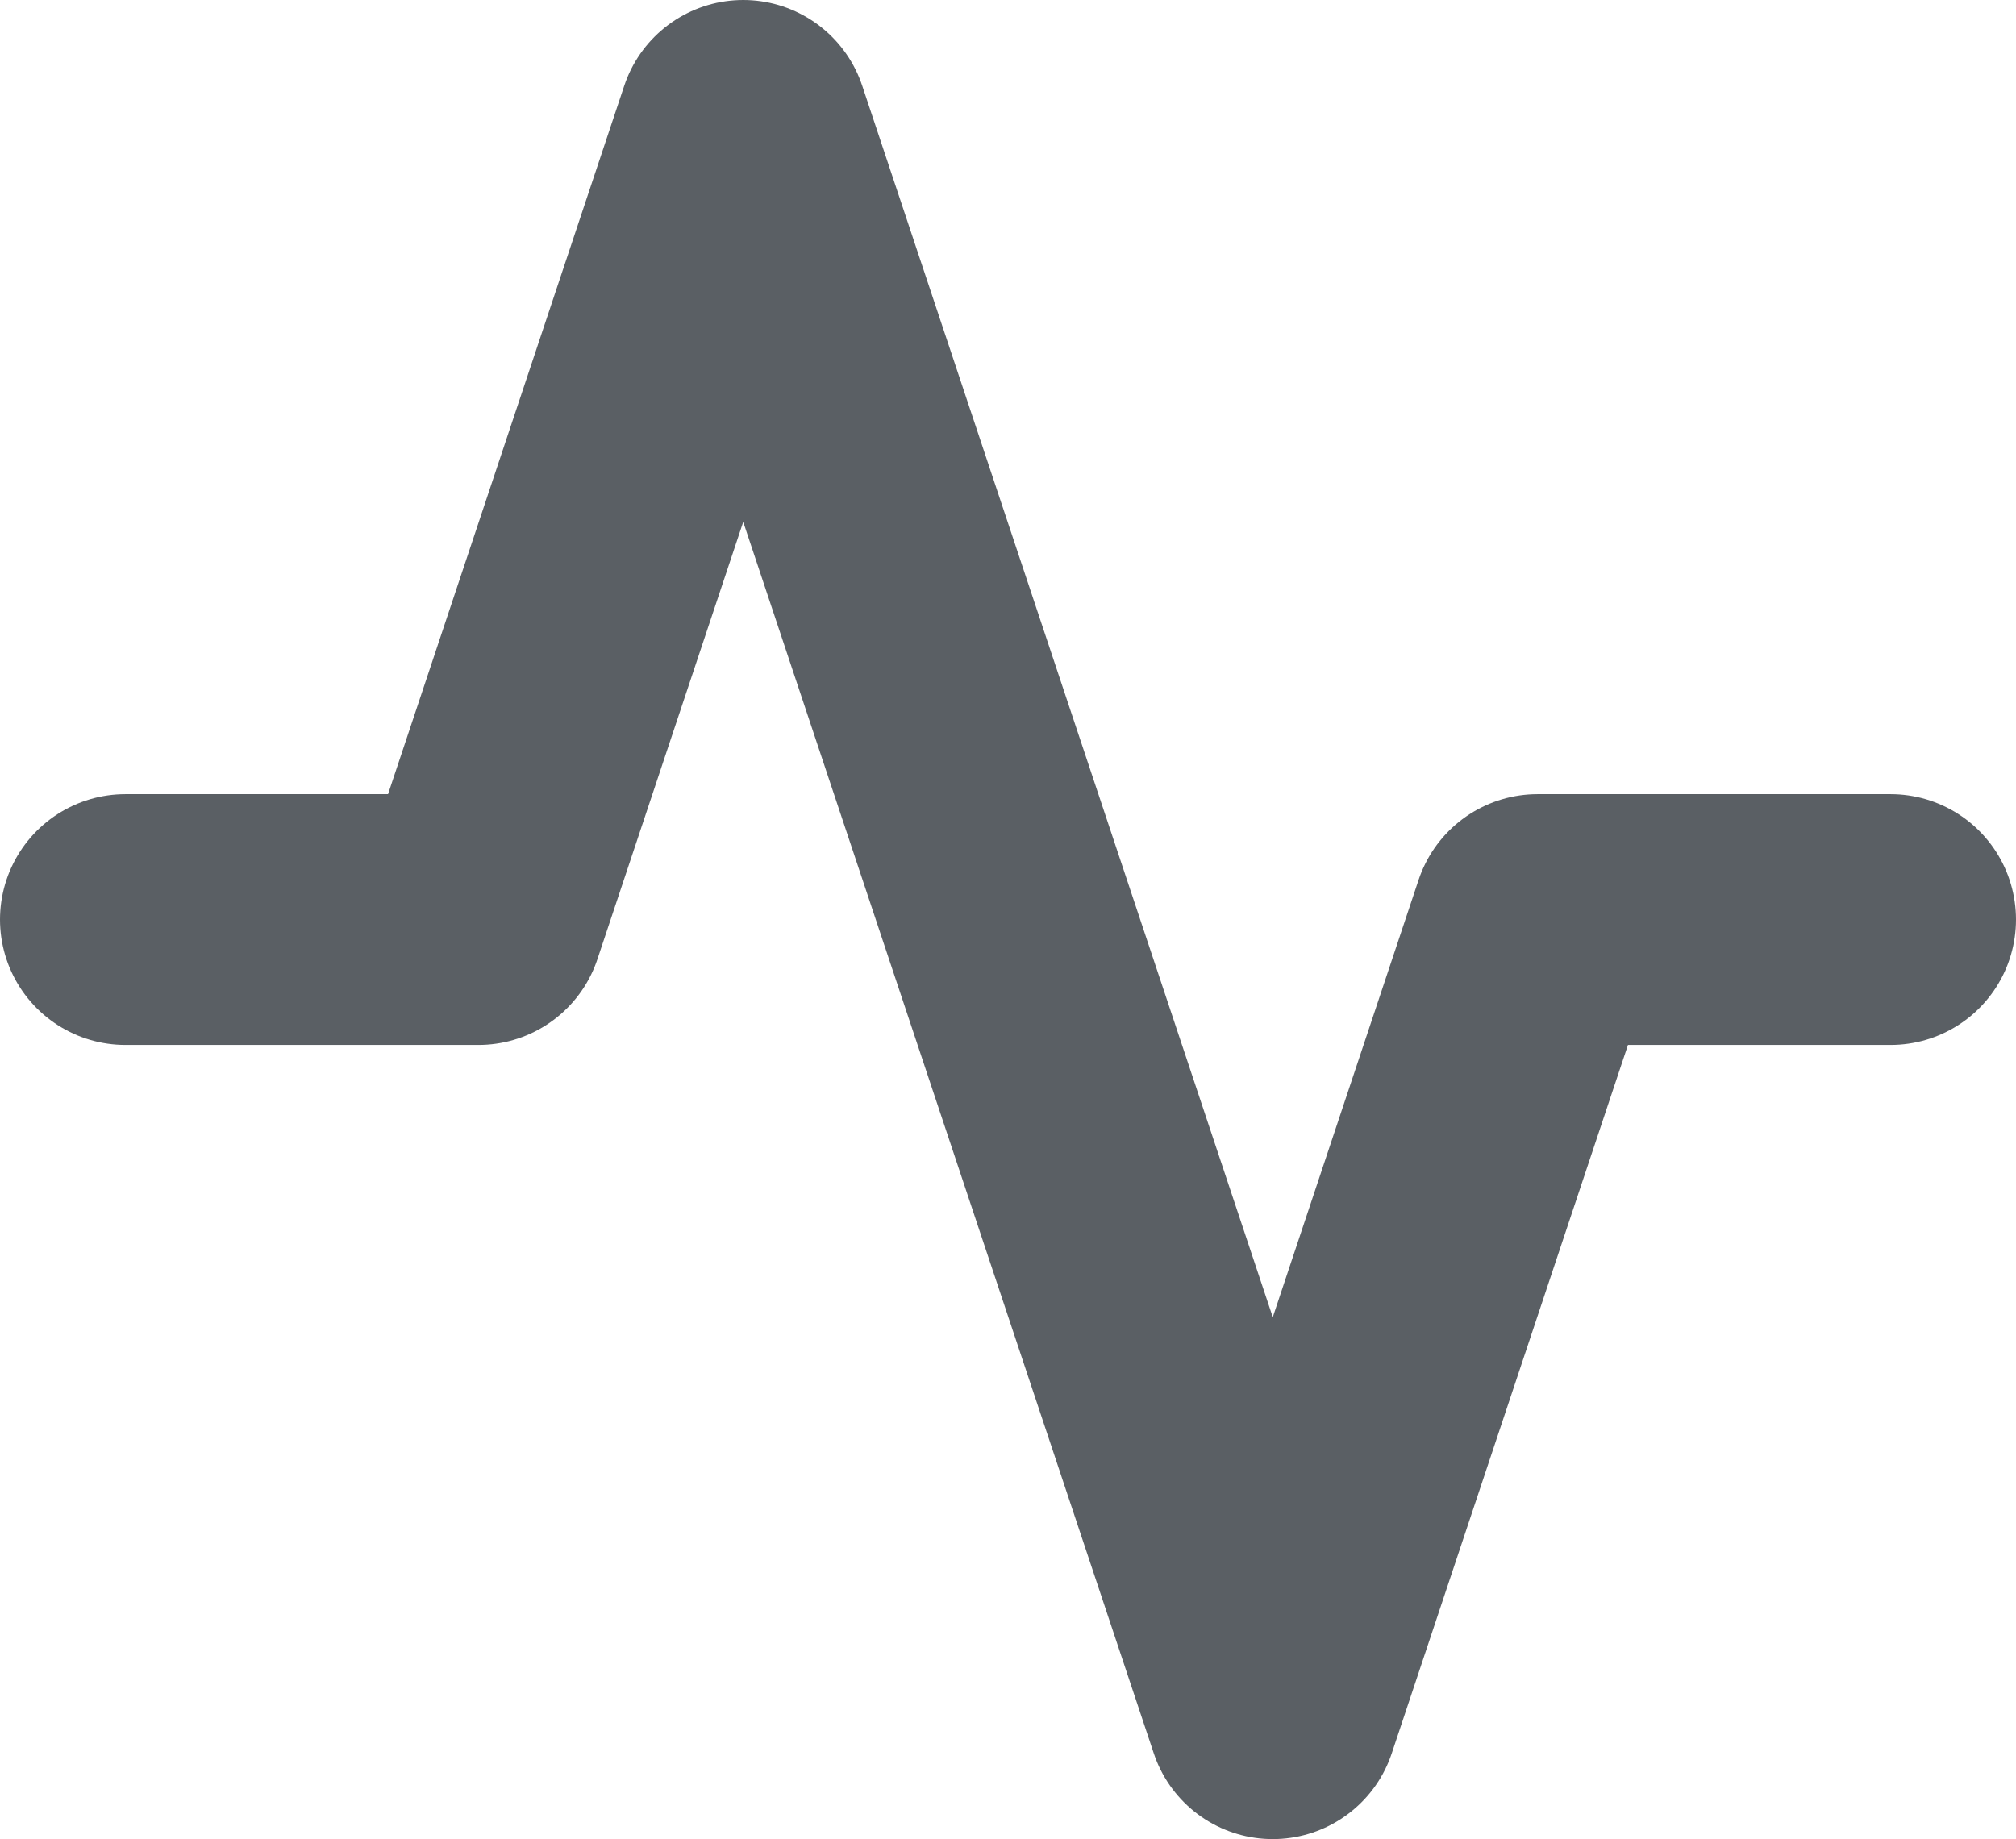 <svg xmlns="http://www.w3.org/2000/svg" width="24.111" height="22" viewBox="0 0 24.111 22">
  <path id="Icon-activity" d="M24.111,14H19.889l-3.167,9.5-6.333-19L7.222,14H3" transform="translate(-1.5 -3)" fill="none" stroke="#5a5f64" stroke-linecap="round" stroke-linejoin="round" stroke-width="3"/>
</svg>
